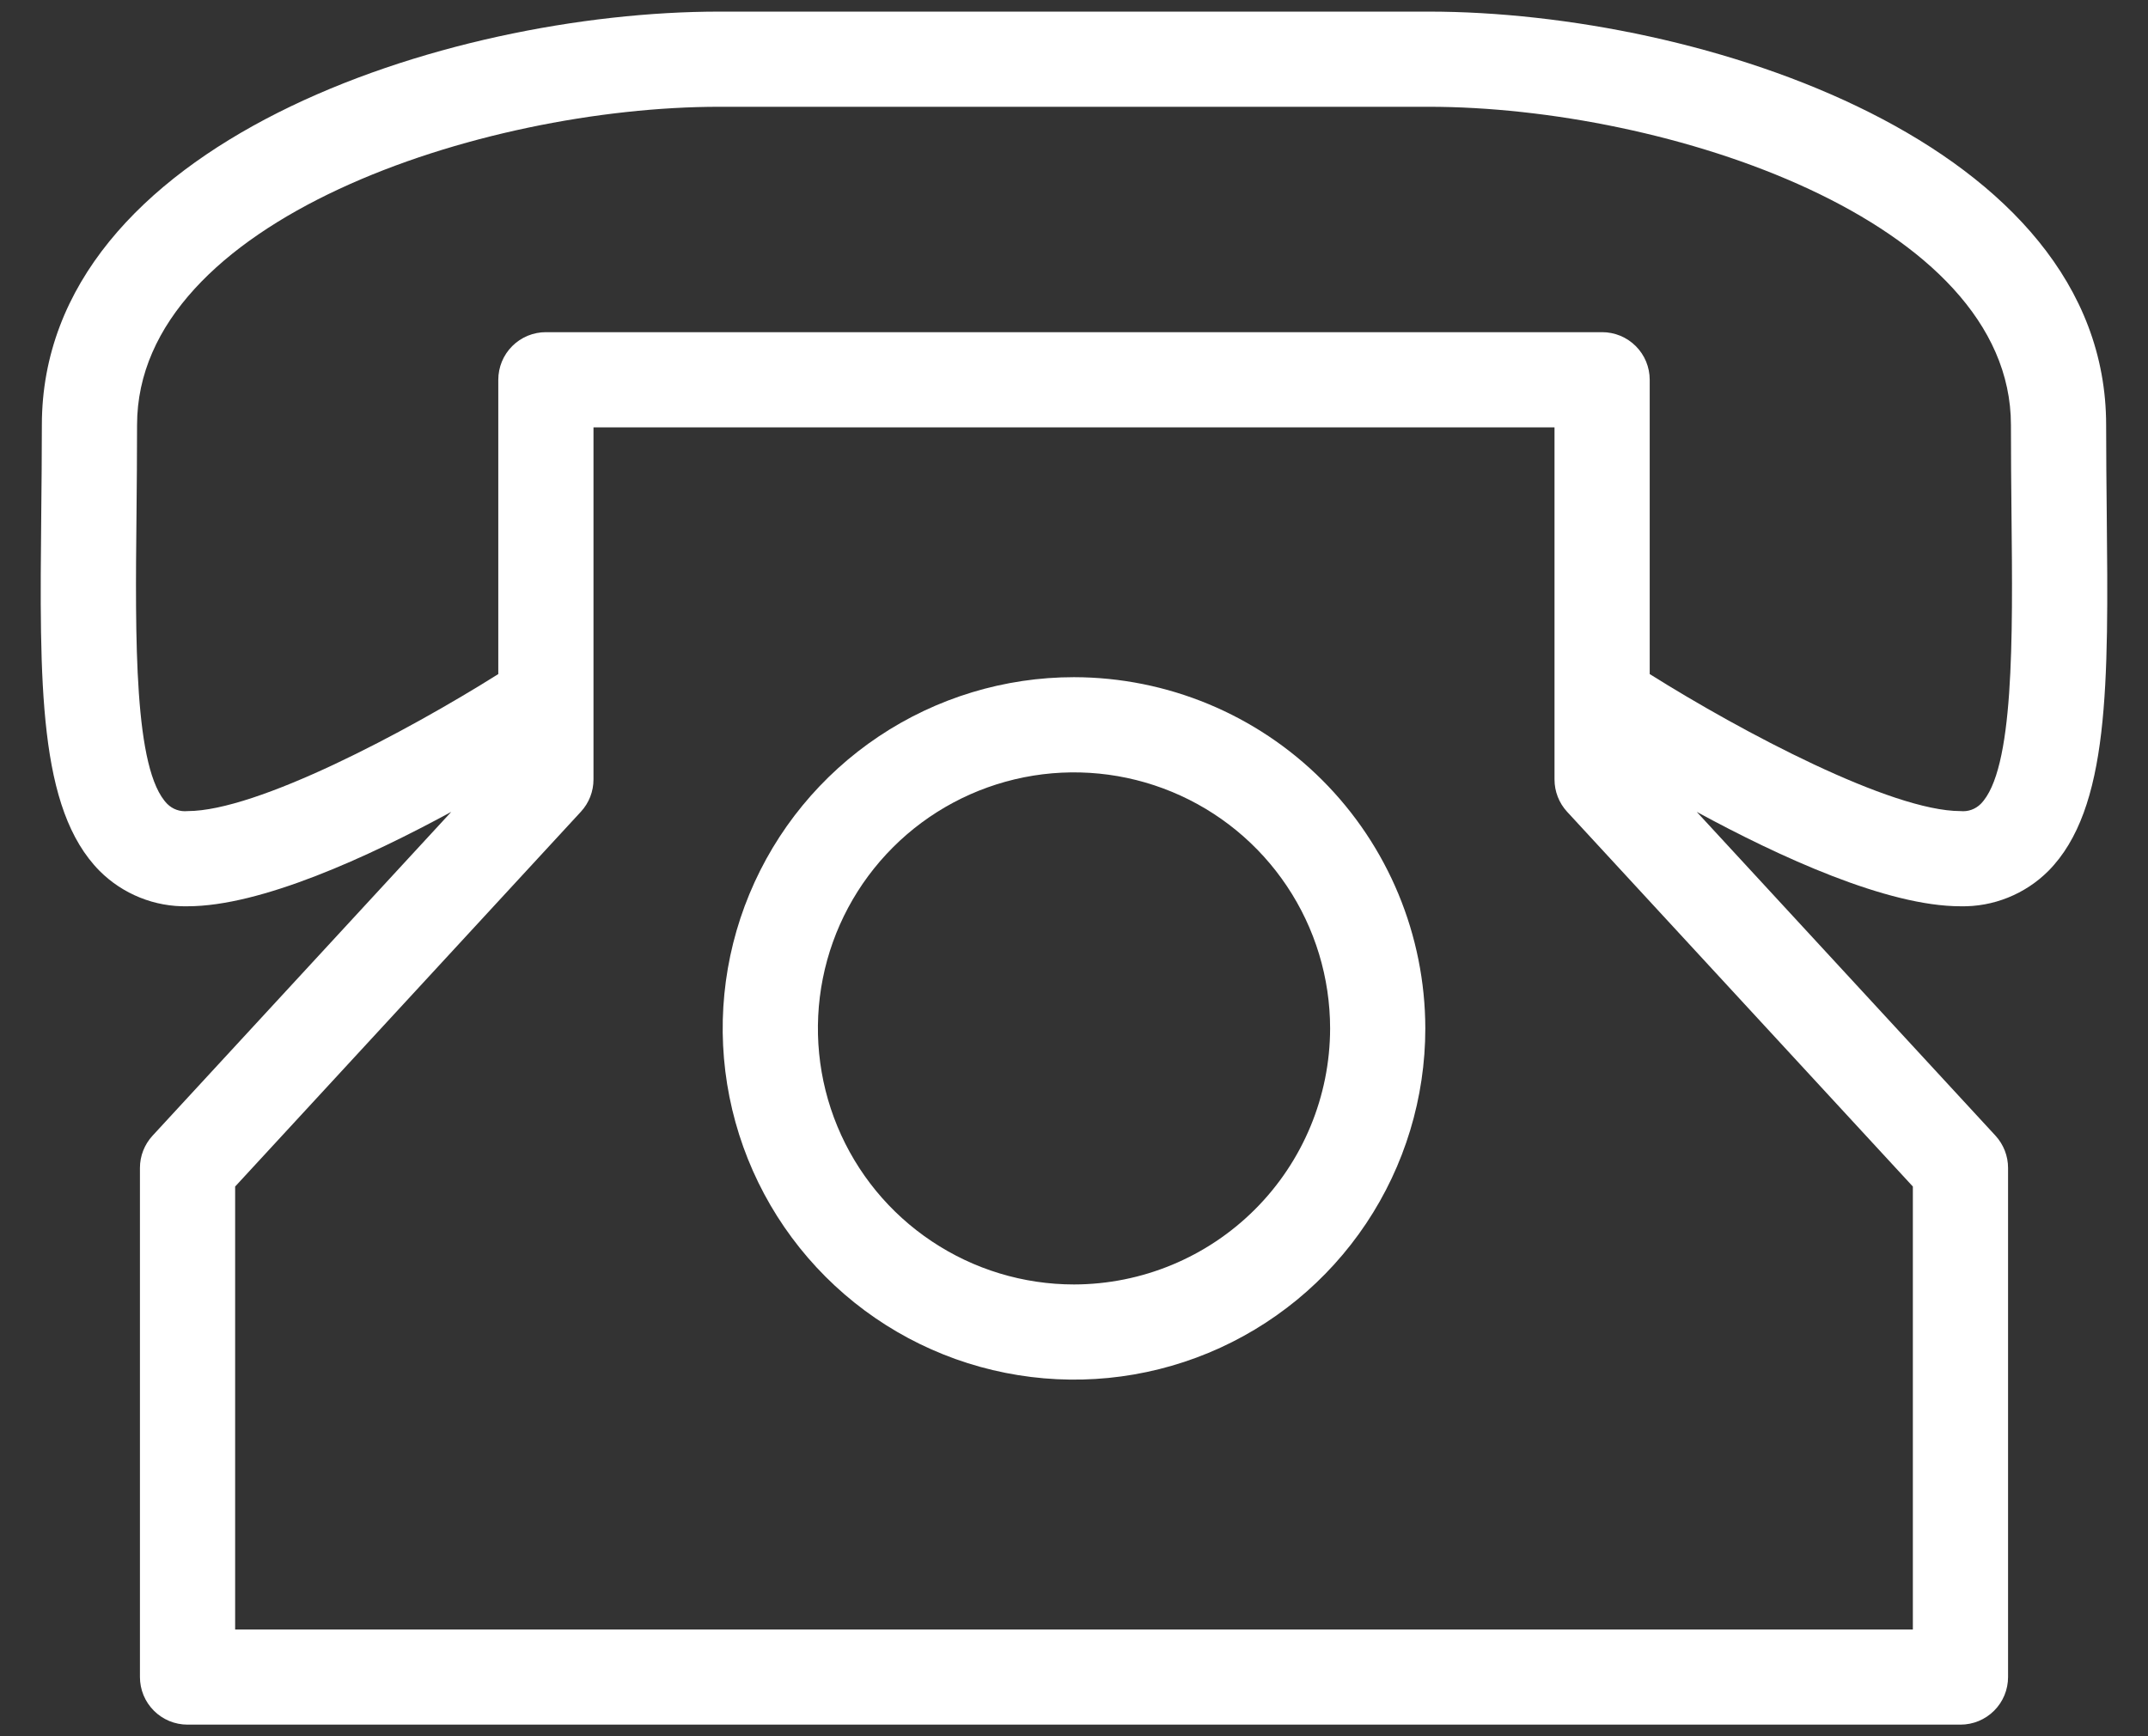 <svg width="47" height="38" viewBox="0 0 47 38" fill="none" xmlns="http://www.w3.org/2000/svg">
<rect x="0" y="0" width="47" height="38" fill="#333333" stroke="none"/>
<path d="M44.82 19.062C46.163 17.704 46.135 14.979 46.097 11.207C46.091 10.591 46.084 9.954 46.084 9.302C46.084 3.13 37.237 0.254 31.259 0.254H15.741C9.763 0.254 0.916 3.13 0.916 9.302C0.916 9.954 0.909 10.591 0.903 11.207C0.865 14.979 0.837 17.704 2.18 19.062C2.432 19.314 2.732 19.512 3.063 19.645C3.393 19.778 3.747 19.843 4.104 19.835C5.707 19.835 8.056 18.757 9.874 17.769L3.338 24.856C3.16 25.049 3.062 25.301 3.062 25.562V36.704C3.062 36.841 3.089 36.977 3.141 37.103C3.193 37.229 3.27 37.344 3.367 37.441C3.464 37.538 3.578 37.614 3.705 37.667C3.831 37.719 3.967 37.746 4.104 37.746H42.897C43.033 37.746 43.169 37.719 43.295 37.667C43.422 37.614 43.536 37.538 43.633 37.441C43.73 37.344 43.807 37.229 43.859 37.103C43.911 36.977 43.938 36.841 43.938 36.704V25.562C43.938 25.301 43.84 25.049 43.663 24.856L37.126 17.769C38.944 18.757 41.293 19.835 42.897 19.835C43.253 19.843 43.607 19.778 43.937 19.645C44.268 19.512 44.568 19.314 44.82 19.062ZM3.661 17.596C2.929 16.857 2.958 13.995 2.987 11.228C2.993 10.606 2.999 9.961 2.999 9.302C2.999 4.818 10.534 2.337 15.741 2.337H31.259C36.466 2.337 44.001 4.818 44.001 9.302C44.001 9.961 44.007 10.606 44.013 11.228C44.042 13.995 44.071 16.857 43.339 17.596C43.281 17.653 43.212 17.697 43.135 17.724C43.059 17.751 42.977 17.76 42.897 17.752C41.382 17.752 38.117 16.022 36.097 14.753V8.312C36.097 8.175 36.07 8.04 36.018 7.913C35.966 7.787 35.889 7.672 35.792 7.575C35.695 7.478 35.581 7.402 35.454 7.349C35.328 7.297 35.192 7.27 35.056 7.27H11.944C11.808 7.27 11.672 7.297 11.546 7.349C11.419 7.402 11.305 7.478 11.208 7.575C11.111 7.672 11.034 7.787 10.982 7.913C10.93 8.04 10.903 8.175 10.903 8.312V14.753C8.885 16.022 5.621 17.752 4.104 17.752C4.023 17.76 3.941 17.751 3.865 17.724C3.788 17.697 3.719 17.653 3.661 17.596ZM41.855 35.663H5.145V25.969L12.71 17.766C12.888 17.574 12.986 17.322 12.986 17.06V9.353H34.014V17.06C34.014 17.322 34.112 17.574 34.289 17.766L41.855 25.969L41.855 35.663Z" fill="white"/>
<path d="M23.5 14.821C21.98 14.821 20.494 15.272 19.229 16.117C17.965 16.962 16.98 18.162 16.398 19.567C15.816 20.971 15.664 22.517 15.961 24.008C16.258 25.499 16.99 26.869 18.065 27.944C19.14 29.019 20.509 29.751 22.001 30.047C23.492 30.344 25.037 30.192 26.442 29.61C27.847 29.028 29.047 28.043 29.892 26.778C30.736 25.514 31.187 24.028 31.187 22.508C31.184 20.47 30.374 18.516 28.933 17.075C27.492 15.634 25.538 14.824 23.5 14.821ZM23.5 28.112C22.392 28.112 21.308 27.783 20.387 27.167C19.465 26.552 18.747 25.677 18.323 24.653C17.899 23.629 17.788 22.502 18.004 21.415C18.22 20.328 18.754 19.33 19.538 18.546C20.321 17.762 21.32 17.229 22.407 17.012C23.493 16.796 24.62 16.907 25.644 17.331C26.668 17.755 27.543 18.473 28.159 19.395C28.775 20.316 29.103 21.399 29.104 22.508C29.102 23.993 28.511 25.418 27.461 26.468C26.41 27.519 24.986 28.11 23.5 28.112Z" fill="white"/>
</svg>